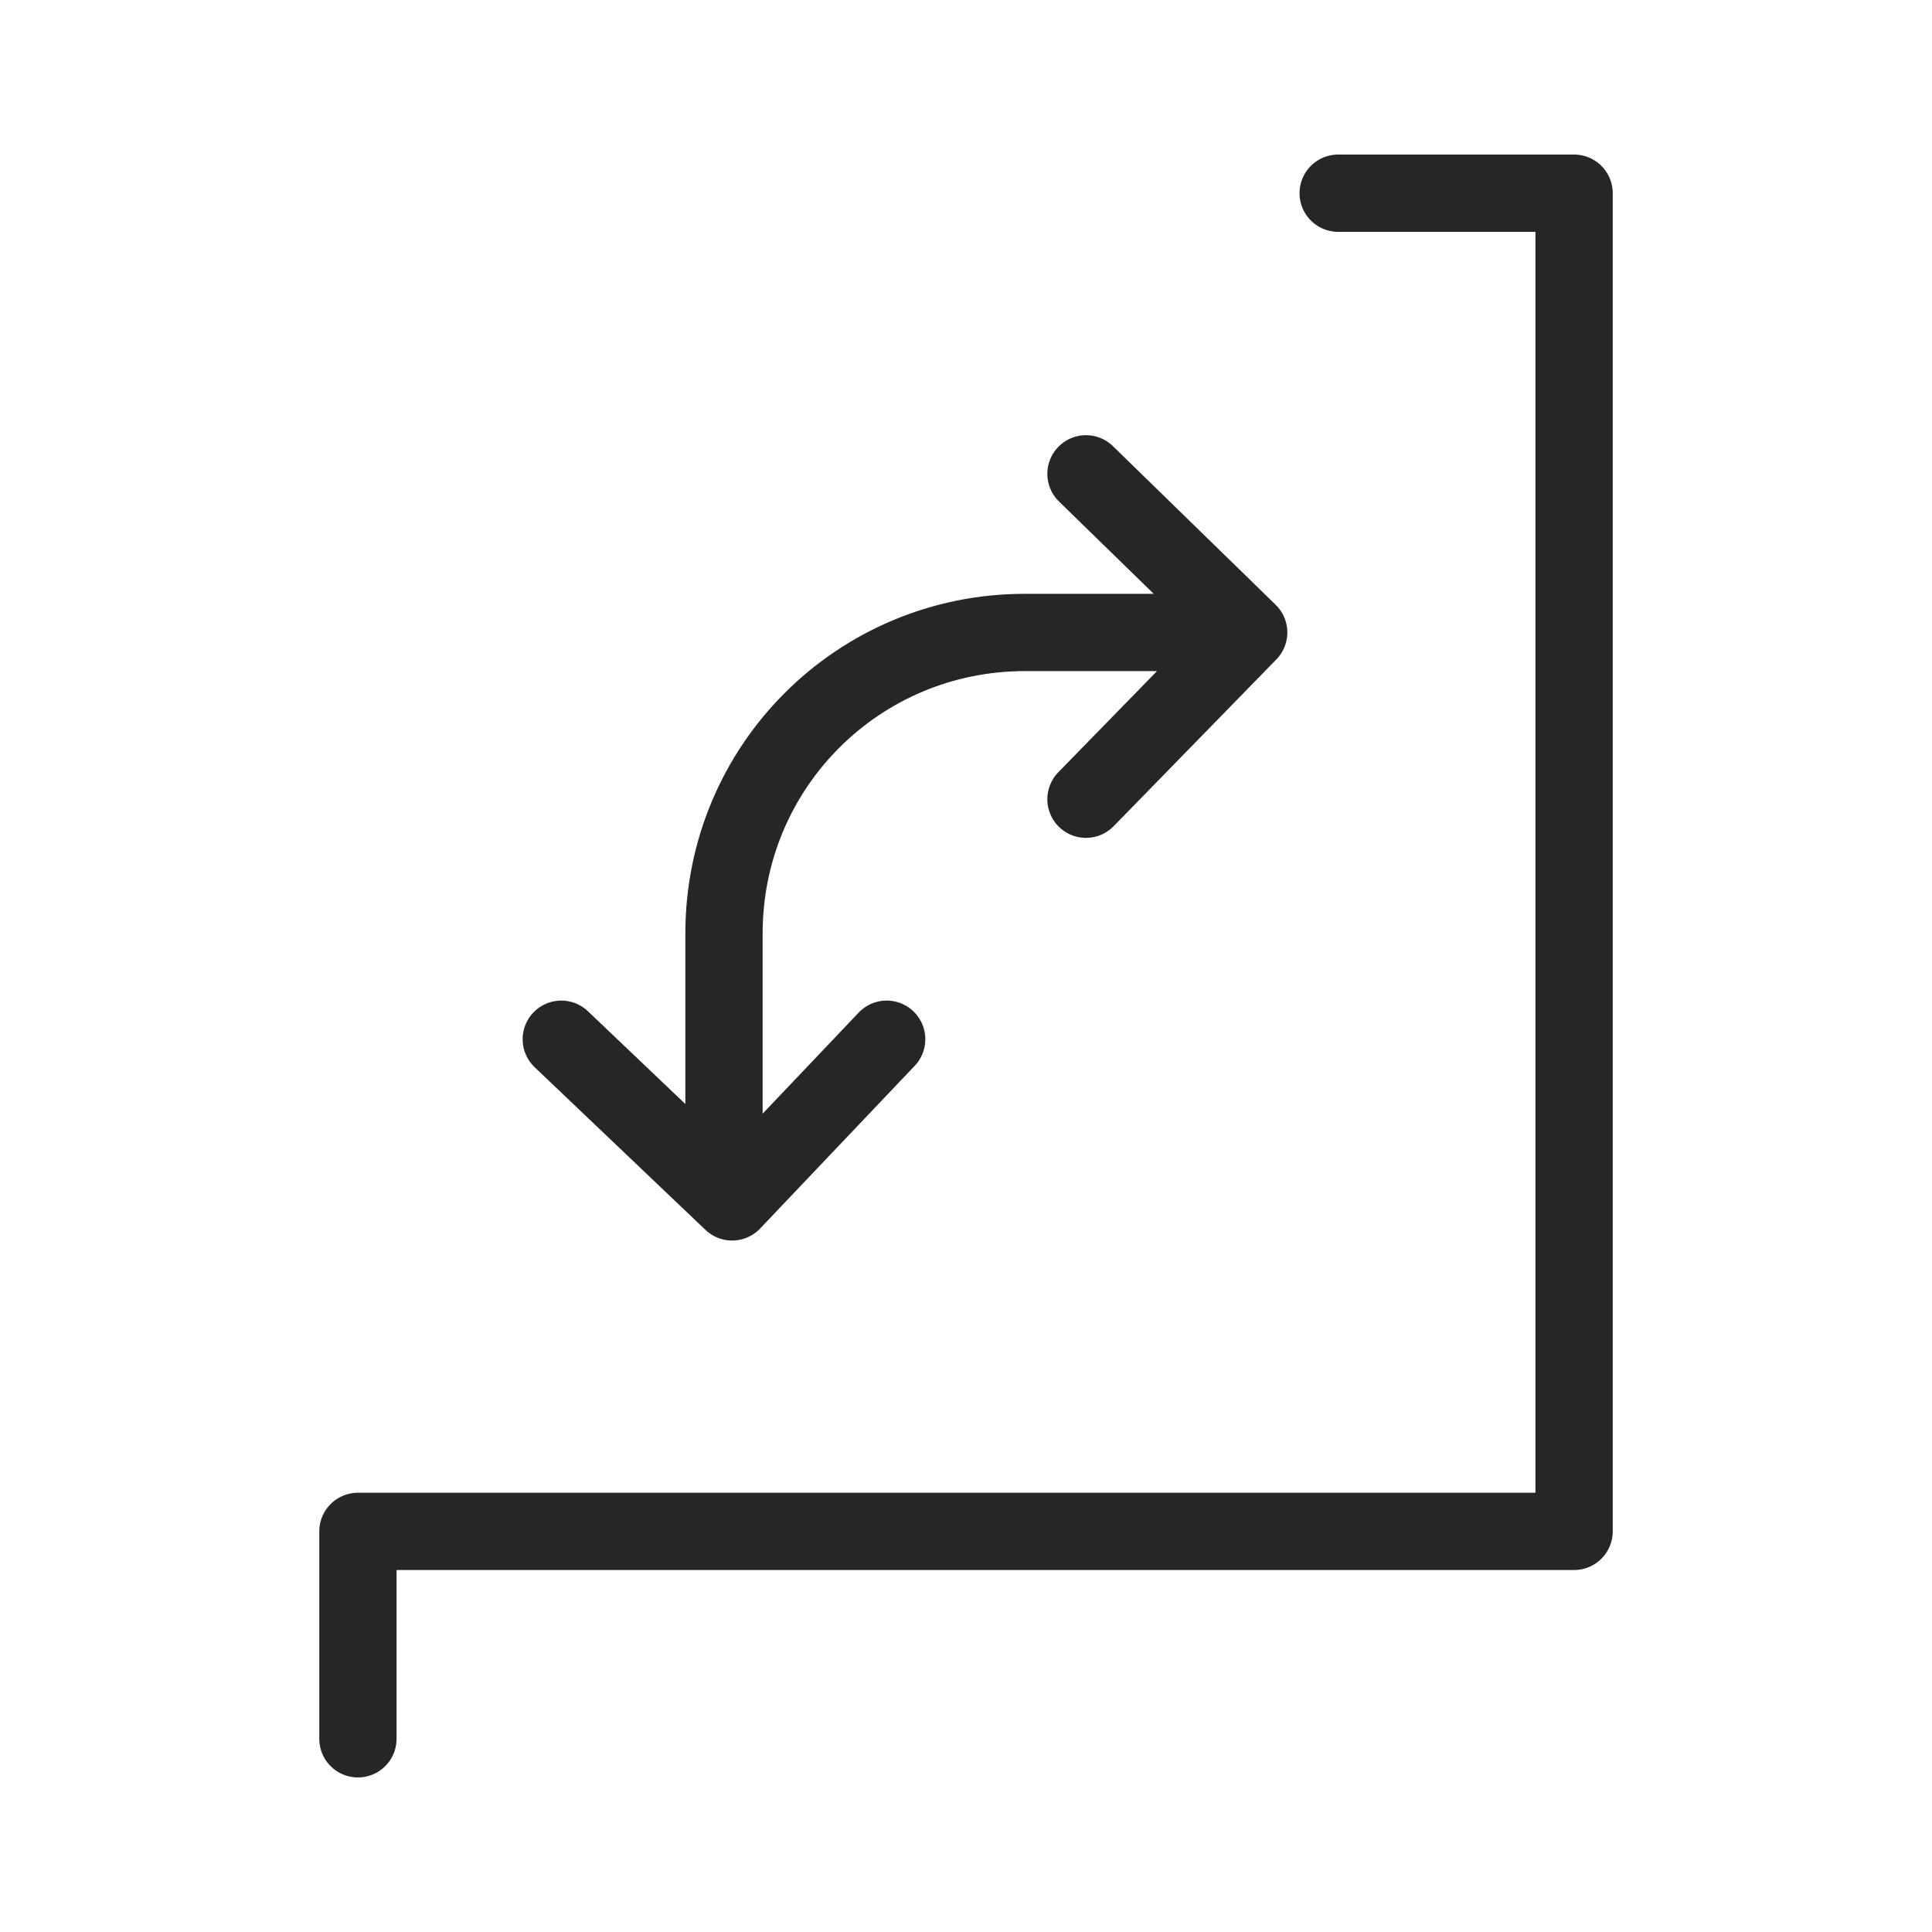 <svg width="50" height="50" viewBox="0 0 50 50" fill="none" xmlns="http://www.w3.org/2000/svg">
<path d="M9.263 45V39.632H40.737V5H34.632M30.632 16.368H26.526C22.21 16.368 18.737 19.842 18.737 24.158V30.158M14.526 26.895L18.947 31.105L22.947 26.895M28.105 20.684L32.316 16.368L28.105 12.263" stroke="#262626" stroke-width="2" stroke-miterlimit="10" stroke-linecap="round" stroke-linejoin="round"/>
</svg>
